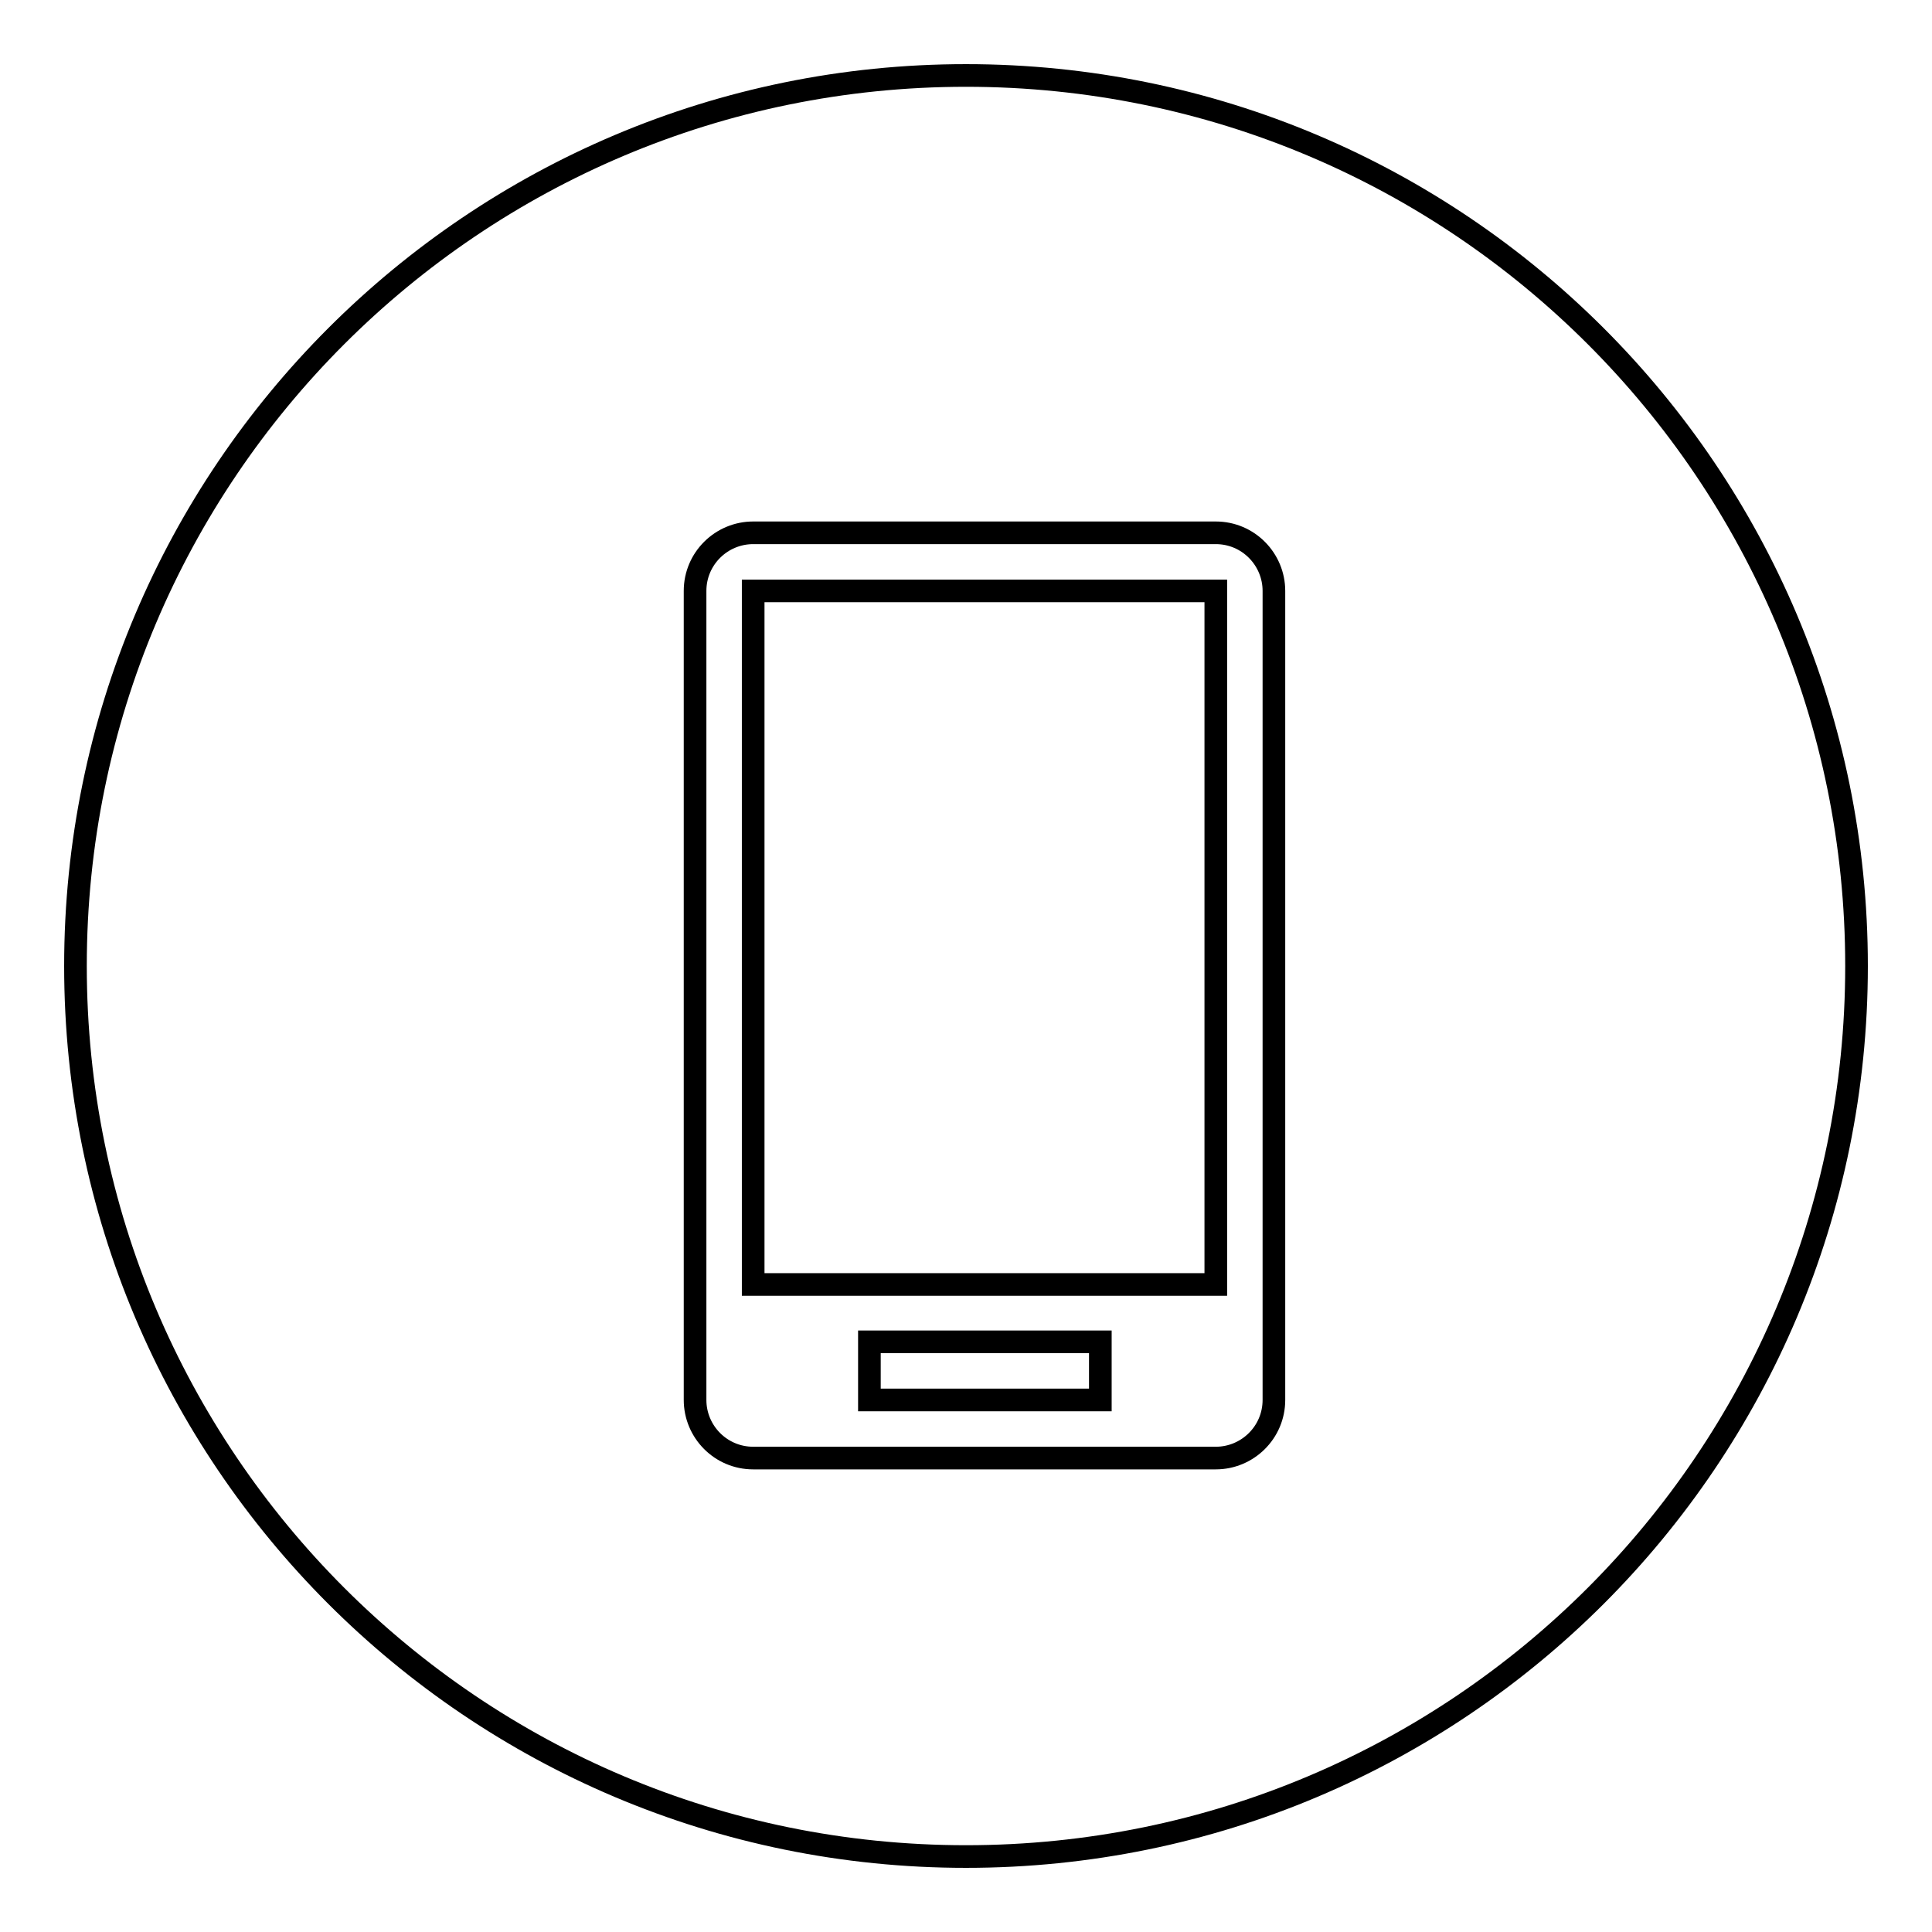 <?xml version="1.0" encoding="utf-8"?>
<!-- Svg Vector Icons : http://www.onlinewebfonts.com/icon -->
<!DOCTYPE svg PUBLIC "-//W3C//DTD SVG 1.1//EN" "http://www.w3.org/Graphics/SVG/1.1/DTD/svg11.dtd">
<svg version="1.1" xmlns="http://www.w3.org/2000/svg" xmlns:xlink="http://www.w3.org/1999/xlink" x="0px" y="0px" viewBox="0 0 256 256" enable-background="new 0 0 256 256" xml:space="preserve">
<g><g><path stroke-width="3" fill-opacity="0" stroke="#000000"  d="M161.1,78.3v91.9H99.8V78.3H161.1z M246,128c0,65.2-52.8,118-118,118c-65.2,0-118-52.8-118-118C10,62.8,62.8,10,128,10C193.2,10,246,62.8,246,128z M168.8,78.3c0-4.2-3.4-7.7-7.7-7.7H99.8c-4.2,0-7.7,3.4-7.7,7.7v107.2c0,4.2,3.4,7.7,7.7,7.7h61.3c4.2,0,7.7-3.4,7.7-7.7V78.3z M115.2,185.5h30.6v-7.7h-30.6V185.5z"/></g></g>
</svg>